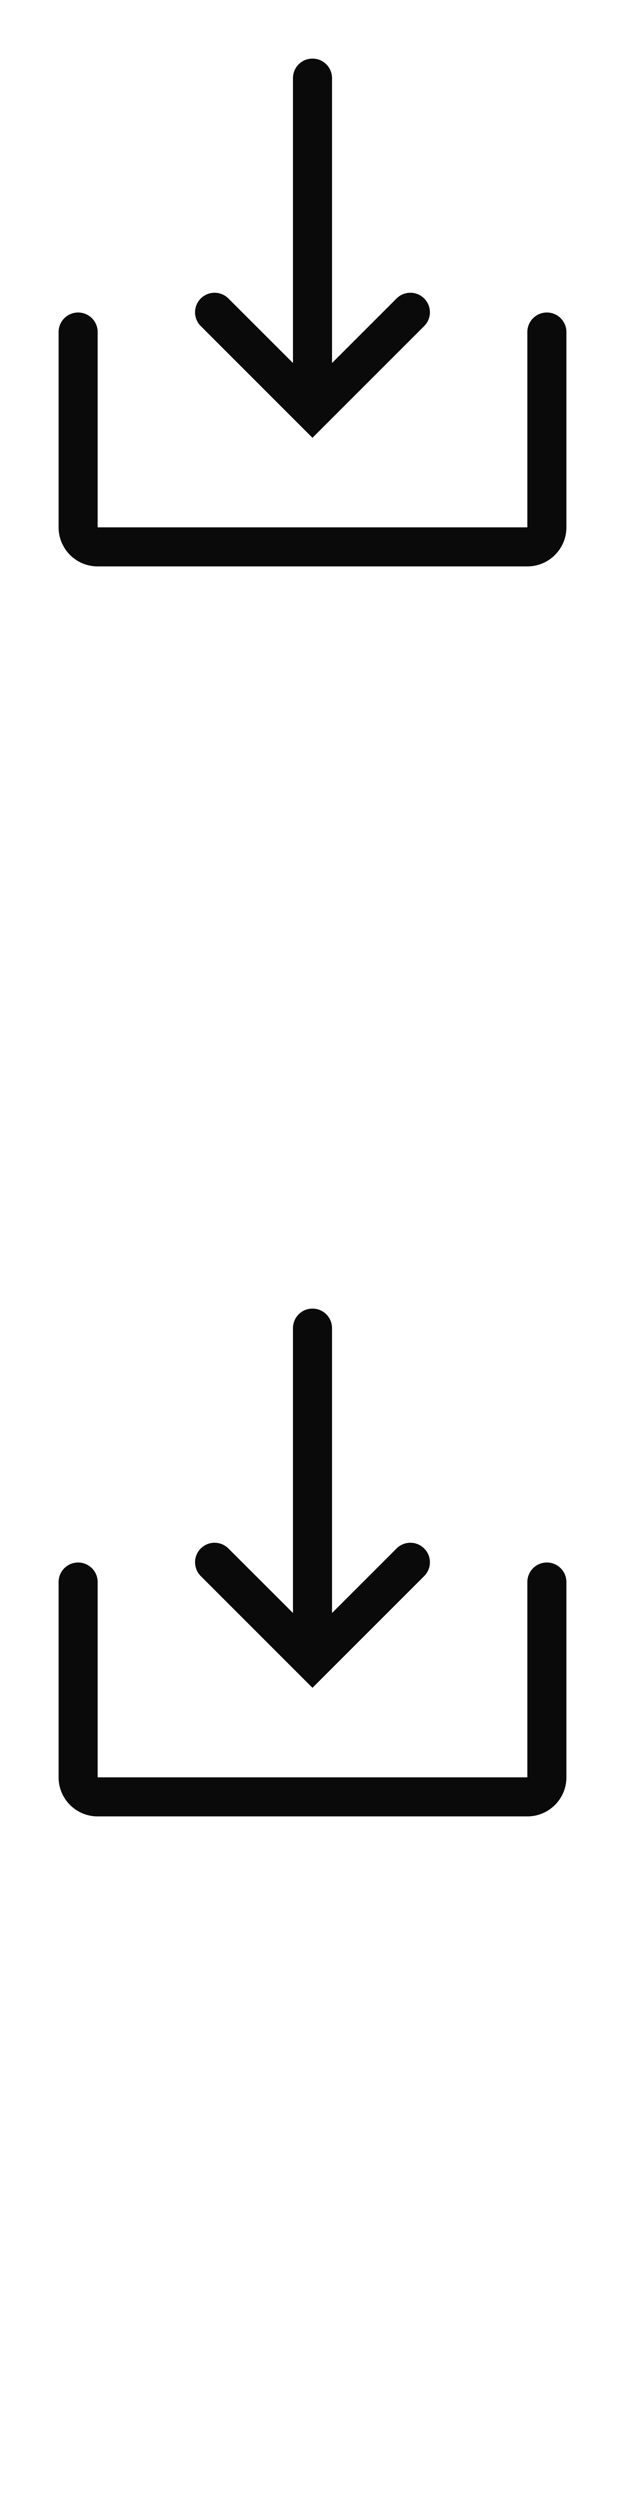 <svg width="16" height="64" xmlns="http://www.w3.org/2000/svg"><style>#filled:not(:target){display:none}#filled:target + #default{display:none}</style><defs><symbol id="icon"><path d="M8 1.5a.5.5 0 0 1 .5.5v7.293l1.646-1.646a.5.5 0 1 1 .707.707l-2.854 2.854-2.853-2.854a.5.5 0 1 1 .707-.707L7.5 9.293V2a.5.5 0 0 1 .5-.5"/><path d="M2.5 8.5a.5.5 0 0 0-1 0v5c0 .552.448 1 1 1h11c.552 0 1-.448 1-1v-5a.5.5 0 0 0-1 0v5h-11z"/></symbol><symbol id="icon-filled"><path d="M8 1.25a.75.75 0 0 1 .75.75v6.689l1.22-1.22a.75.75 0 0 1 1.061 1.061l-2.491 2.491a1 1 0 0 1-.017.018l-.522.522-3.03-3.03a.75.75 0 0 1 1.061-1.061L7.25 8.689V2a.75.75 0 0 1 .75-.75"/><path d="M3 8.5a.75.75 0 0 0-1.5 0v4.75c0 .69.56 1.25 1.25 1.25h10.5c.69 0 1.25-.56 1.25-1.25V8.5a.75.75 0 0 0-1.5 0V13H3z"/></symbol></defs><g id="filled"><use x="0" y="0" href="#icon-filled" fill="#0a0a0a"/><use x="0" y="16" href="#icon-filled" fill="#fff"/><use x="0" y="32" href="#icon-filled" fill="#0a0a0a"/><use x="0" y="48" href="#icon-filled" fill="#fff"/></g><g id="default"><use x="0" y="0" href="#icon" fill="#0a0a0a"/><use x="0" y="16" href="#icon" fill="#fff"/><use x="0" y="32" href="#icon" fill="#0a0a0a"/><use x="0" y="48" href="#icon" fill="#fff"/></g></svg>